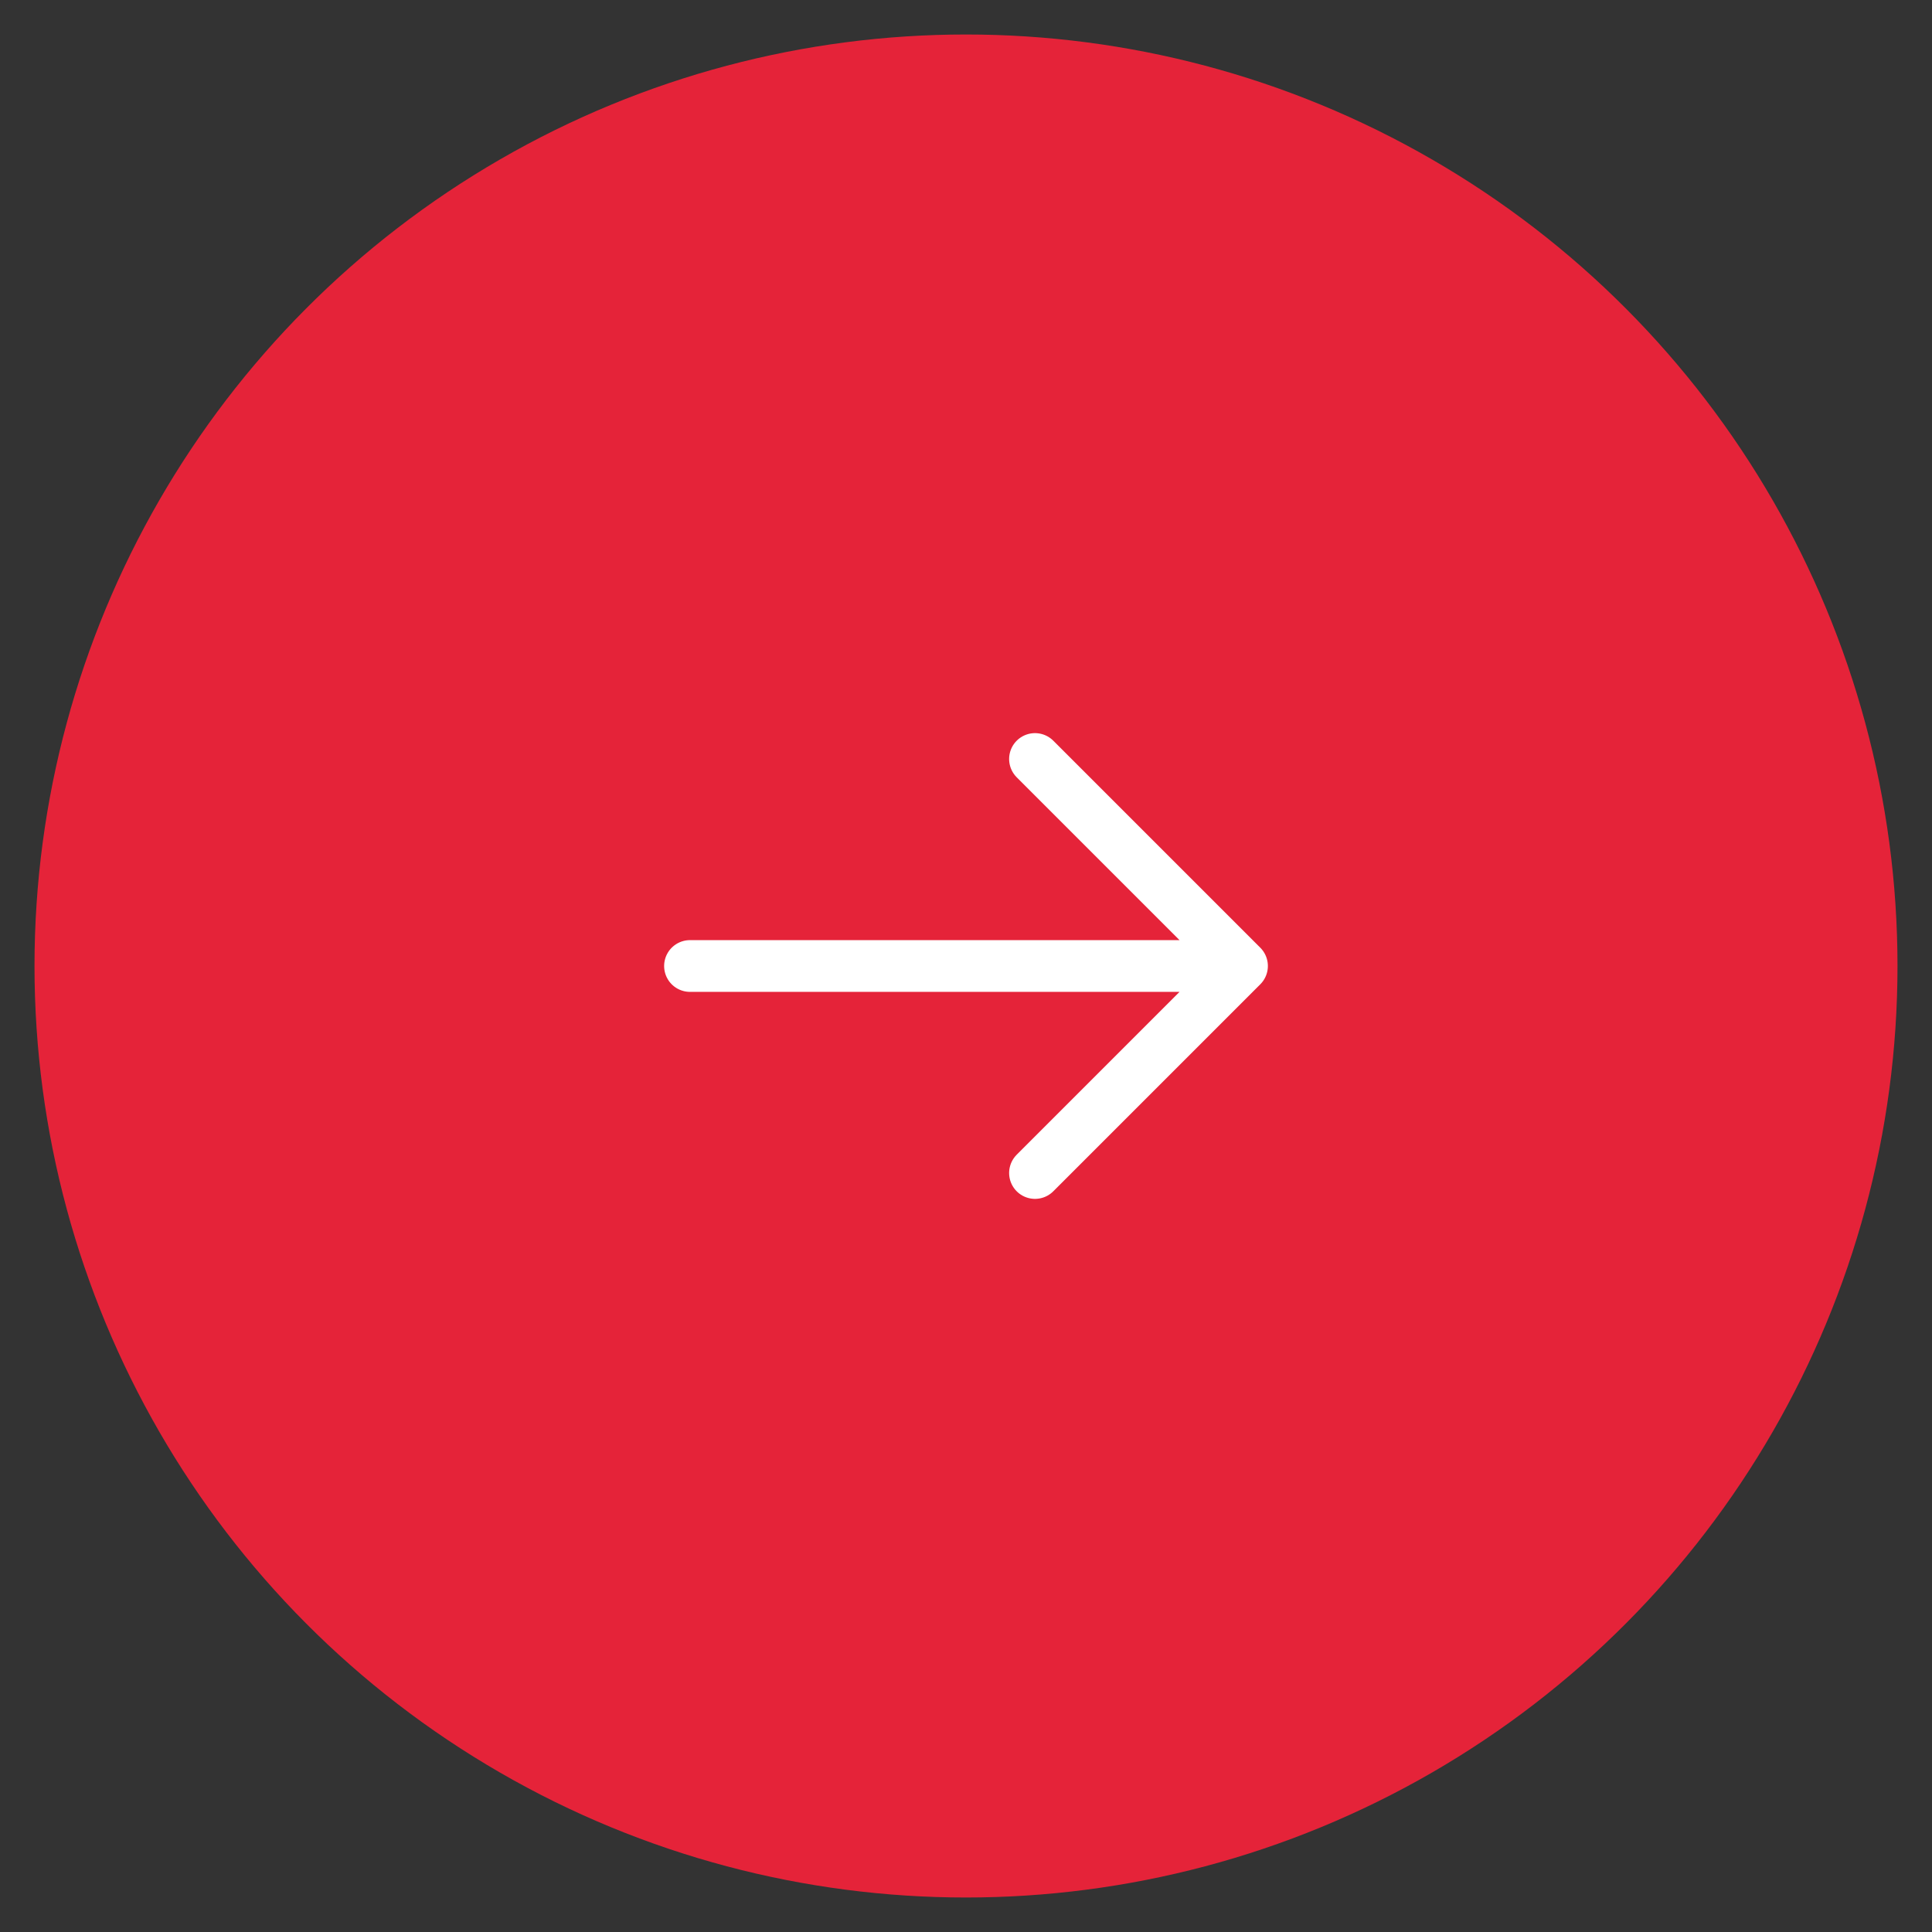 <?xml version="1.0" encoding="UTF-8"?> <svg xmlns="http://www.w3.org/2000/svg" width="56" height="56" viewBox="0 0 56 56" fill="none"><rect x="0" y="0" width="56" height="56" fill="#333333" stroke="none"/><circle cx="28" cy="28" r="27" fill="#E52339"></circle><path d="M20 28H36M36 28L30 22M36 28L30 34" stroke="white" stroke-width="1.5" stroke-linecap="round" stroke-linejoin="round"></path></svg> 
